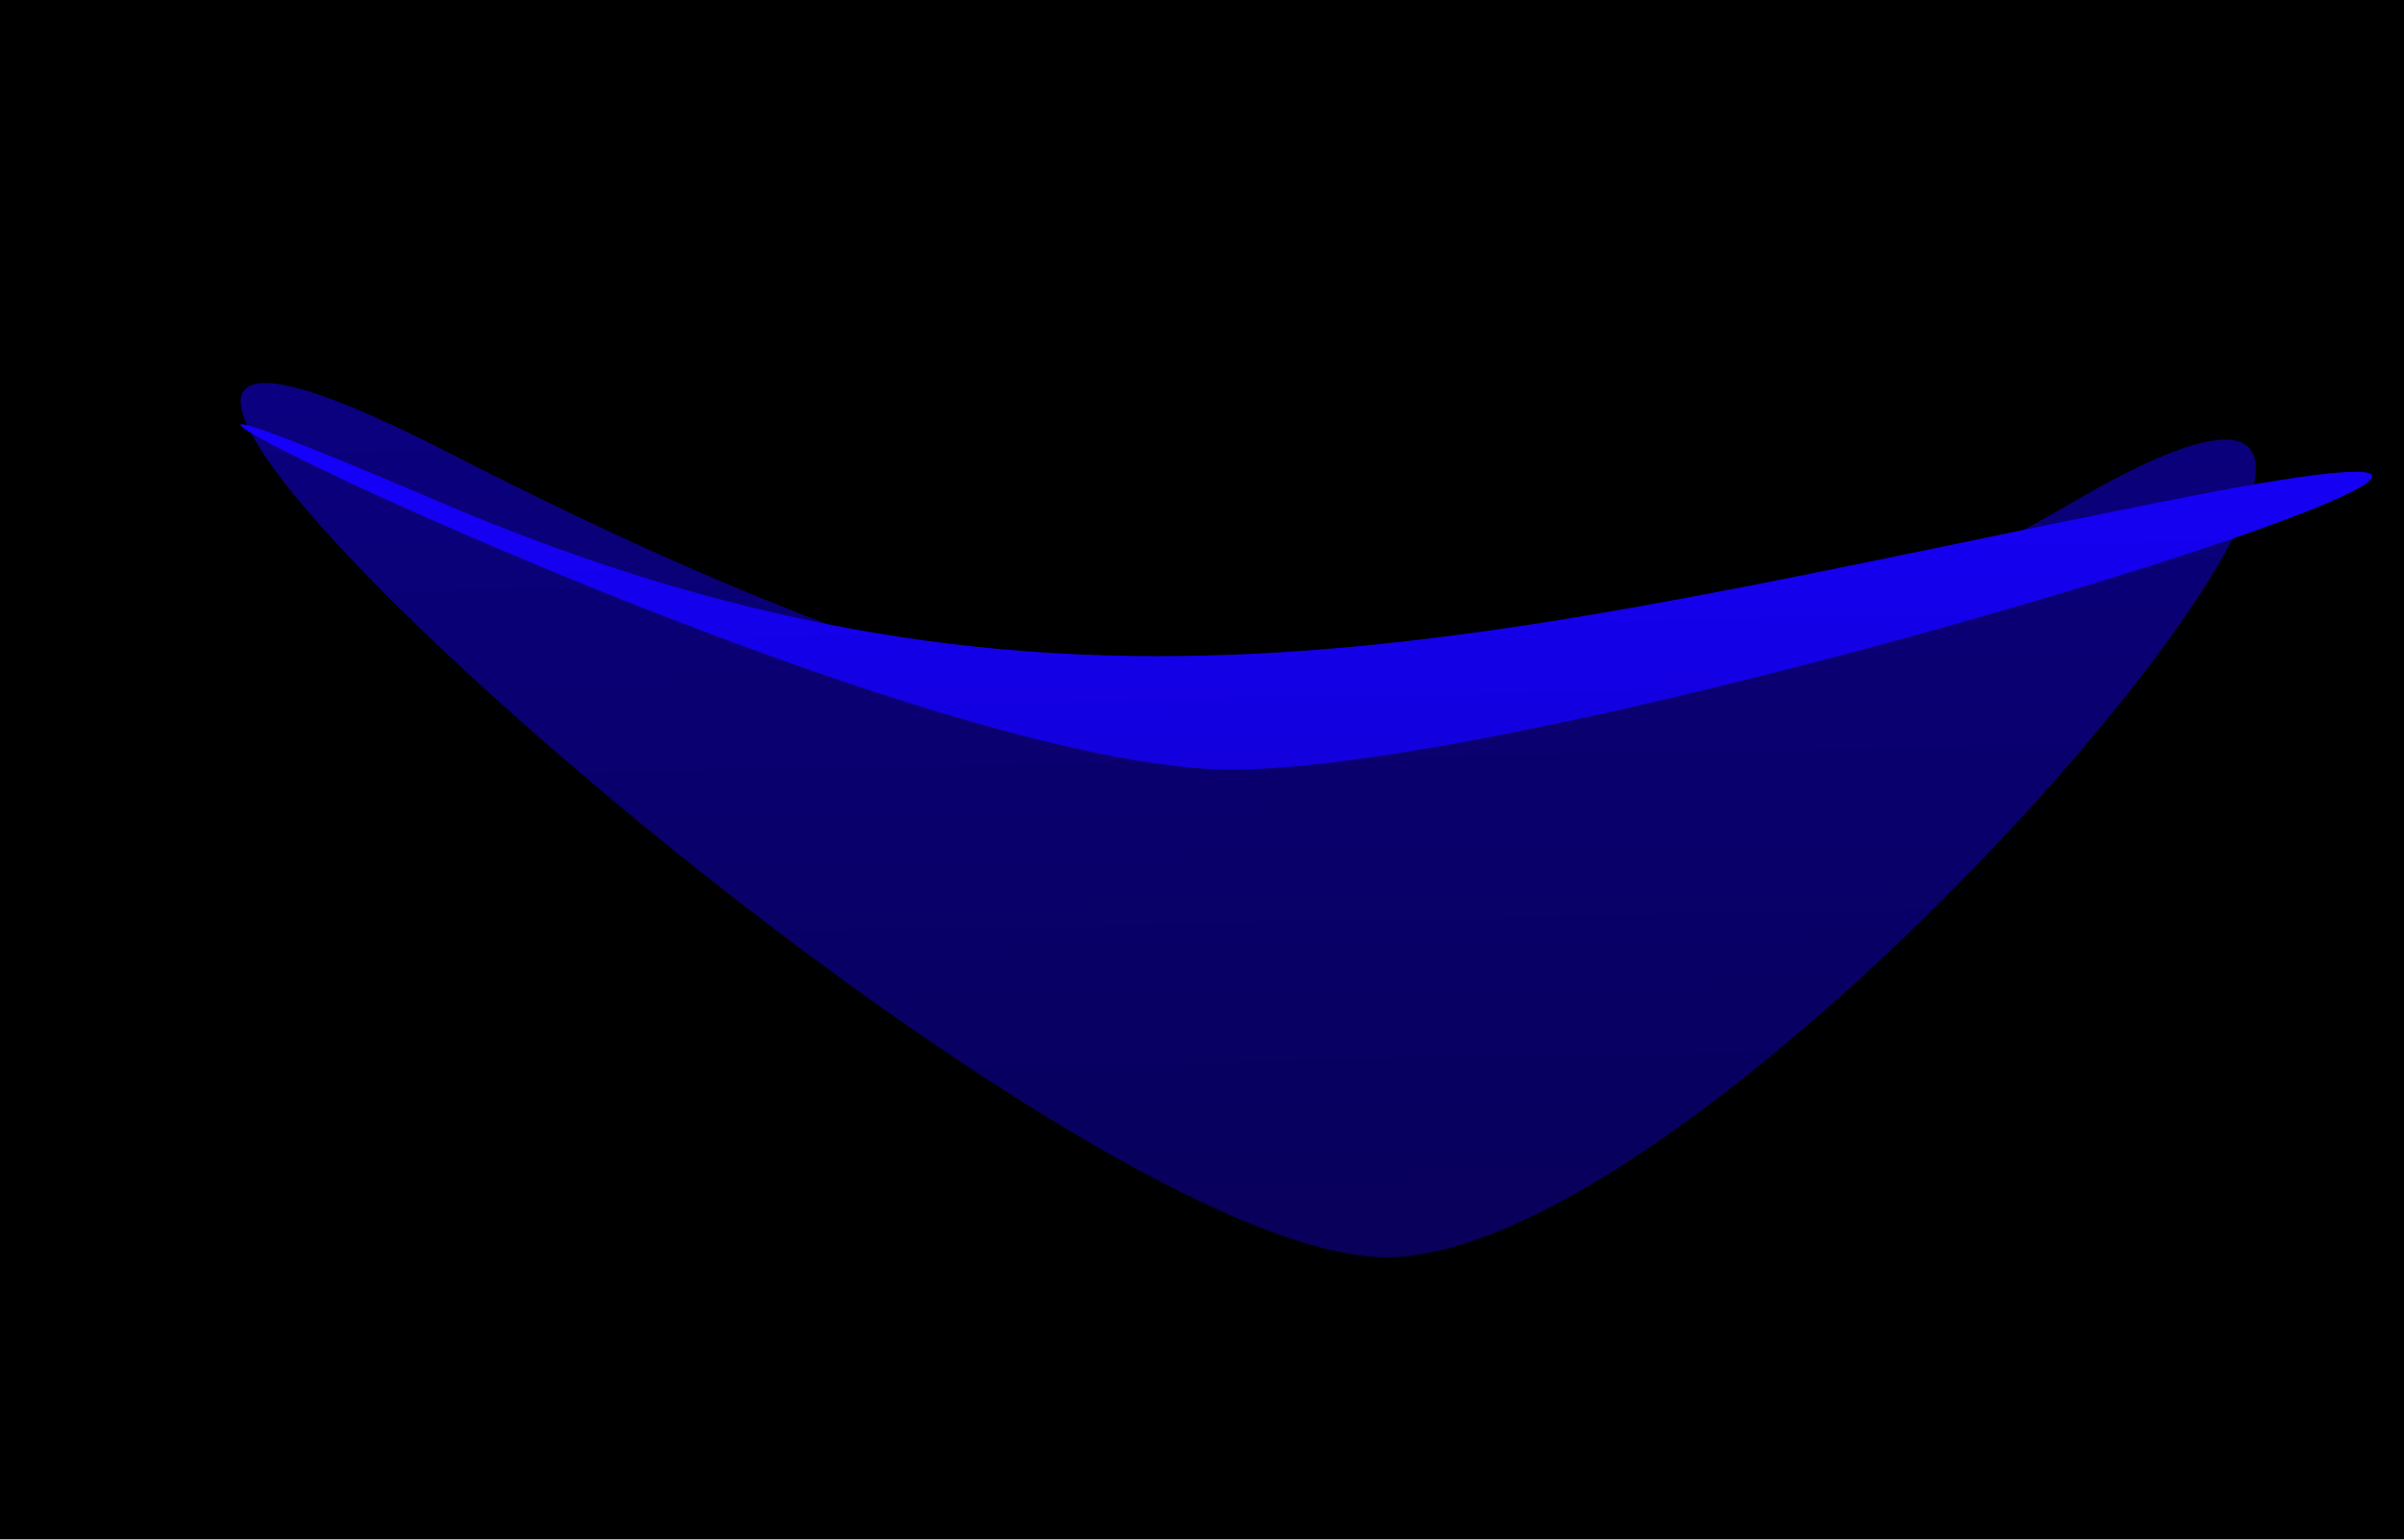 <svg width="1920" height="1230" viewBox="0 0 1920 1230" fill="none" xmlns="http://www.w3.org/2000/svg">
<g clip-path="url(#clip0_368_881)" filter="url(#filter0_n_368_881)">
<rect width="1920" height="1230" fill="black"/>
<g style="mix-blend-mode:difference" filter="url(#filter1_f_368_881)">
<path d="M356.999 361C917 648.152 1212.93 658 1658.43 399.5C2103.93 141 1393.64 1004.5 1107.14 1004.5C820.64 1004.5 -203.001 73.848 356.999 361Z" fill="url(#paint0_linear_368_881)" fill-opacity="0.5"/>
</g>
<g style="mix-blend-mode:plus-darker" filter="url(#filter2_f_368_881)">
<path d="M347.16 399.339C849.162 614.834 1186 508.5 1734.38 399.339C2282.76 290.177 1270.16 614.834 983.661 614.834C697.159 614.834 -154.843 183.843 347.16 399.339Z" fill="url(#paint1_linear_368_881)"/>
</g>
</g>
<defs>
<filter id="filter0_n_368_881" x="0" y="0" width="1920" height="1230" filterUnits="userSpaceOnUse" color-interpolation-filters="sRGB">
<feFlood flood-opacity="0" result="BackgroundImageFix"/>
<feBlend mode="normal" in="SourceGraphic" in2="BackgroundImageFix" result="shape"/>
<feTurbulence type="fractalNoise" baseFrequency="0.588 0.588" stitchTiles="stitch" numOctaves="3" result="noise" seed="6820" />
<feColorMatrix in="noise" type="luminanceToAlpha" result="alphaNoise" />
<feComponentTransfer in="alphaNoise" result="coloredNoise1">
<feFuncA type="discrete" tableValues="1 1 1 1 1 1 1 1 1 1 1 1 1 1 1 1 1 1 1 1 1 1 1 1 1 1 1 1 1 1 1 1 1 1 1 1 1 1 1 1 1 1 1 1 1 1 1 1 1 1 1 0 0 0 0 0 0 0 0 0 0 0 0 0 0 0 0 0 0 0 0 0 0 0 0 0 0 0 0 0 0 0 0 0 0 0 0 0 0 0 0 0 0 0 0 0 0 0 0 0 "/>
</feComponentTransfer>
<feComposite operator="in" in2="shape" in="coloredNoise1" result="noise1Clipped" />
<feFlood flood-color="rgba(0, 0, 0, 0.25)" result="color1Flood" />
<feComposite operator="in" in2="noise1Clipped" in="color1Flood" result="color1" />
<feMerge result="effect1_noise_368_881">
<feMergeNode in="shape" />
<feMergeNode in="color1" />
</feMerge>
</filter>
<filter id="filter1_f_368_881" x="-107.783" y="5.996" width="2209.41" height="1298.5" filterUnits="userSpaceOnUse" color-interpolation-filters="sRGB">
<feFlood flood-opacity="0" result="BackgroundImageFix"/>
<feBlend mode="normal" in="SourceGraphic" in2="BackgroundImageFix" result="shape"/>
<feGaussianBlur stdDeviation="150" result="effect1_foregroundBlur_368_881"/>
</filter>
<filter id="filter2_f_368_881" x="92" y="239" width="1902.55" height="475.834" filterUnits="userSpaceOnUse" color-interpolation-filters="sRGB">
<feFlood flood-opacity="0" result="BackgroundImageFix"/>
<feBlend mode="normal" in="SourceGraphic" in2="BackgroundImageFix" result="shape"/>
<feGaussianBlur stdDeviation="45.35" result="effect1_foregroundBlur_368_881"/>
</filter>
<linearGradient id="paint0_linear_368_881" x1="960.094" y1="293" x2="978.139" y2="1237.5" gradientUnits="userSpaceOnUse">
<stop stop-color="#1600FF"/>
<stop offset="1" stop-color="#0D0099"/>
</linearGradient>
<linearGradient id="paint1_linear_368_881" x1="1036.04" y1="292.839" x2="1054.08" y2="1237.34" gradientUnits="userSpaceOnUse">
<stop stop-color="#1600FF"/>
<stop offset="1" stop-color="#0D0099"/>
</linearGradient>
<clipPath id="clip0_368_881">
<rect width="1920" height="1230" fill="white"/>
</clipPath>
</defs>
</svg>
